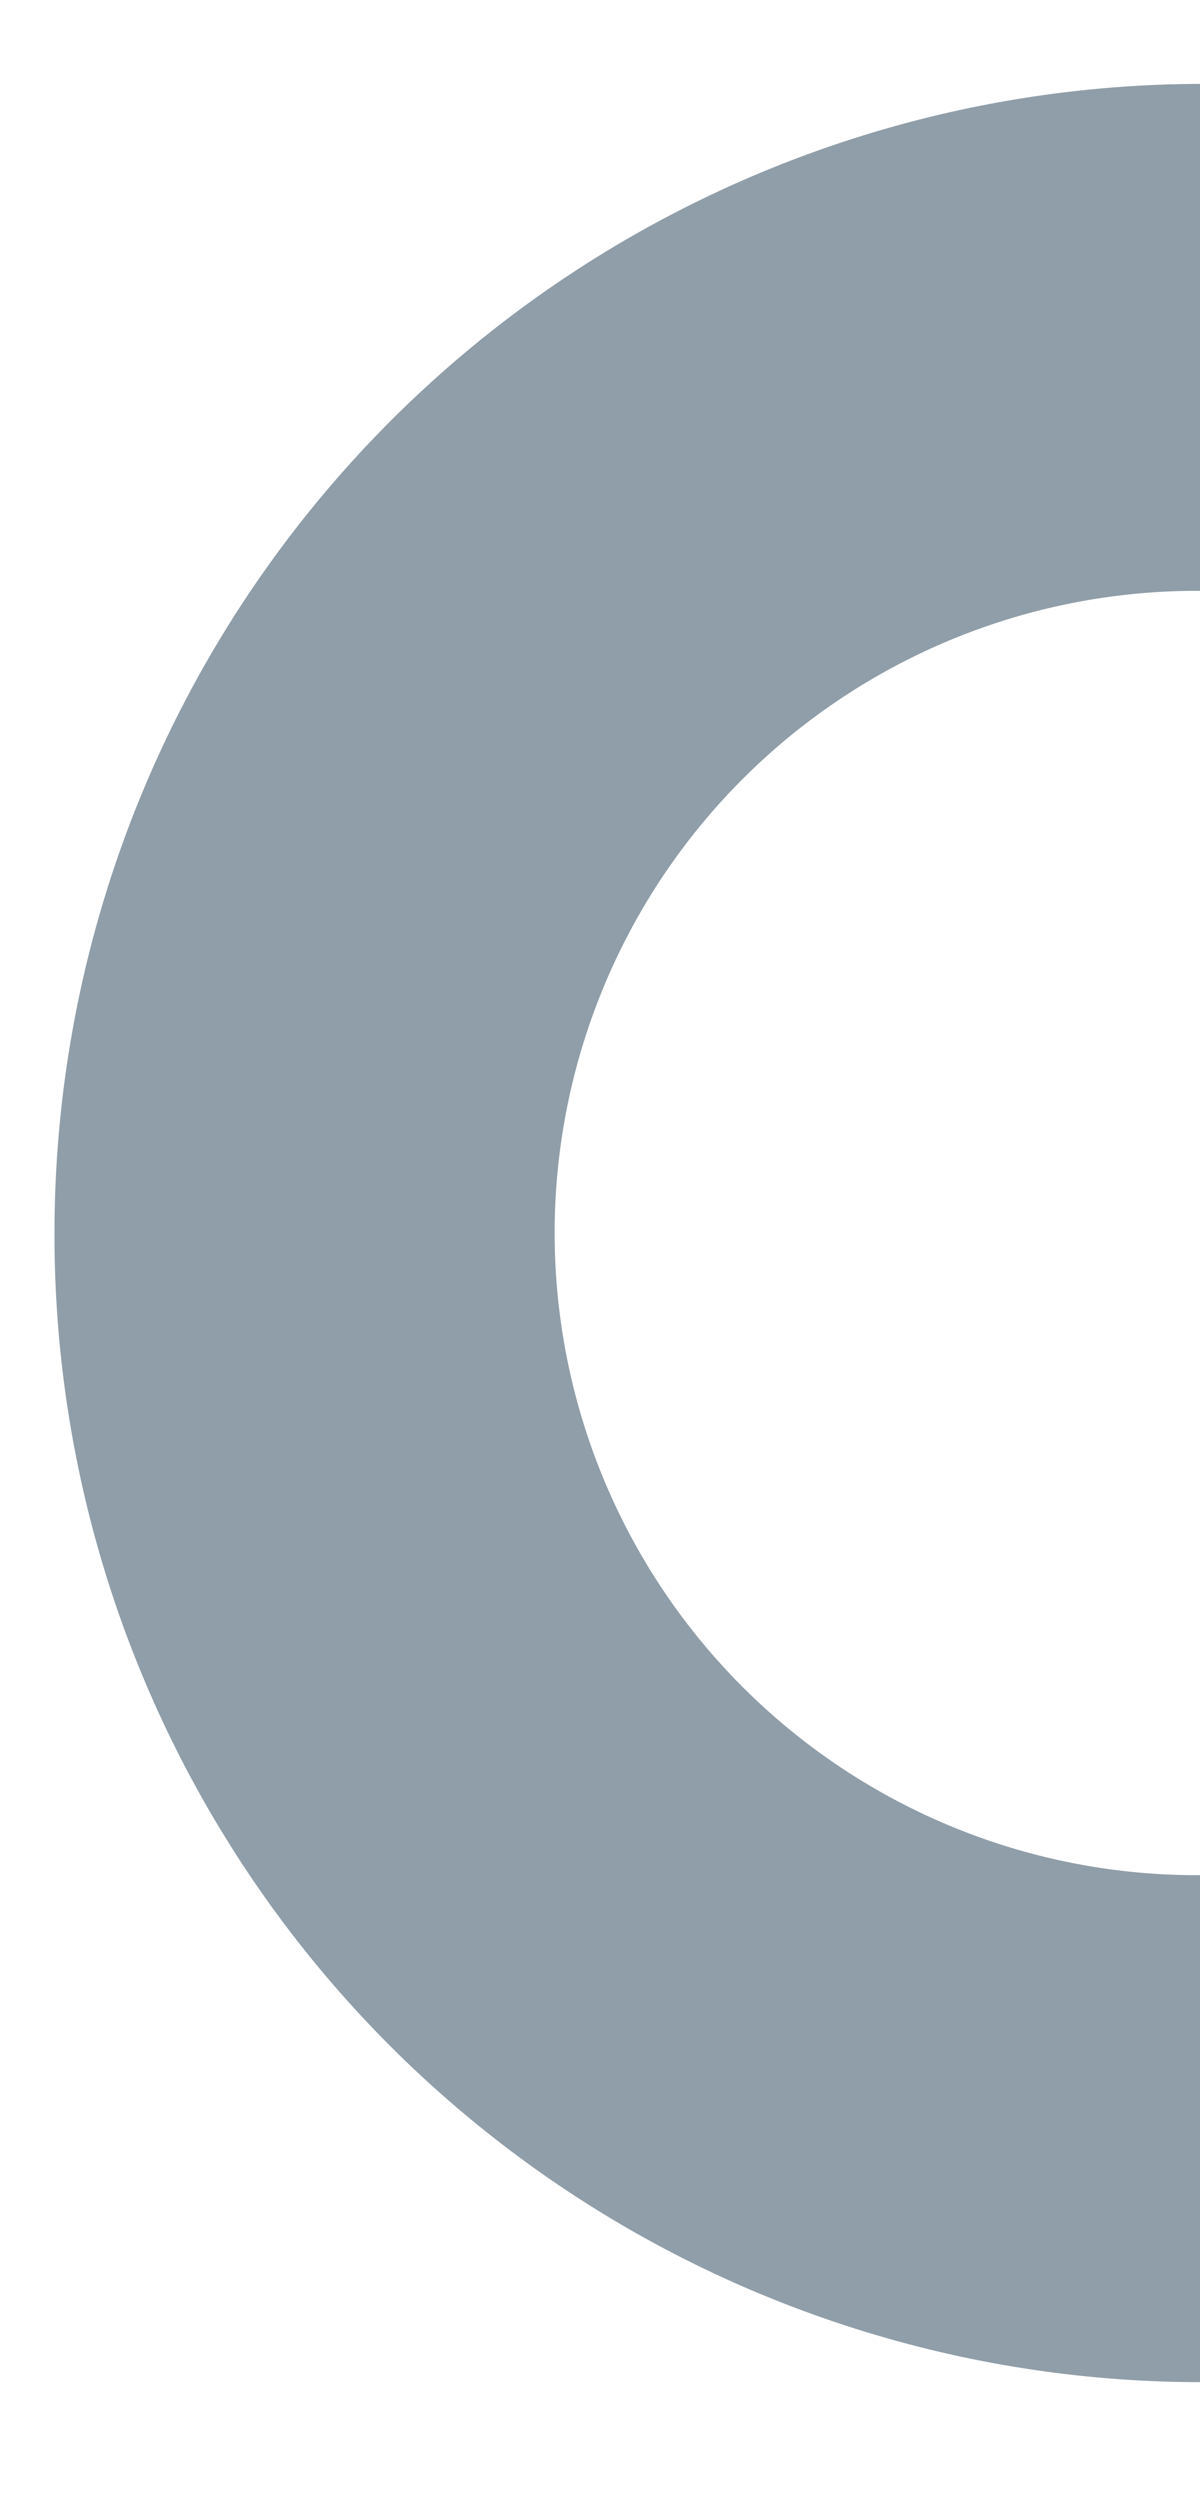 <svg data-name="Semi circle" xmlns="http://www.w3.org/2000/svg" width="48" height="100"><defs><clipPath id="a"><path data-name="Rectangle 11236" fill="#8f9ea9" stroke="#707070" stroke-width="2" d="M0 0h48v100H0z"/></clipPath></defs><g data-name="Mask Group 1" clip-path="url(#a)"><path data-name="Path 3673" d="M47.968 75.002a25.685 25.685 0 1 1 25.588-25.684 25.665 25.665 0 0 1-25.588 25.684m0 20.277A45.962 45.962 0 1 0 2.18 49.318 45.875 45.875 0 0 0 47.968 95.28Z" fill="#8f9ea9"/></g></svg>